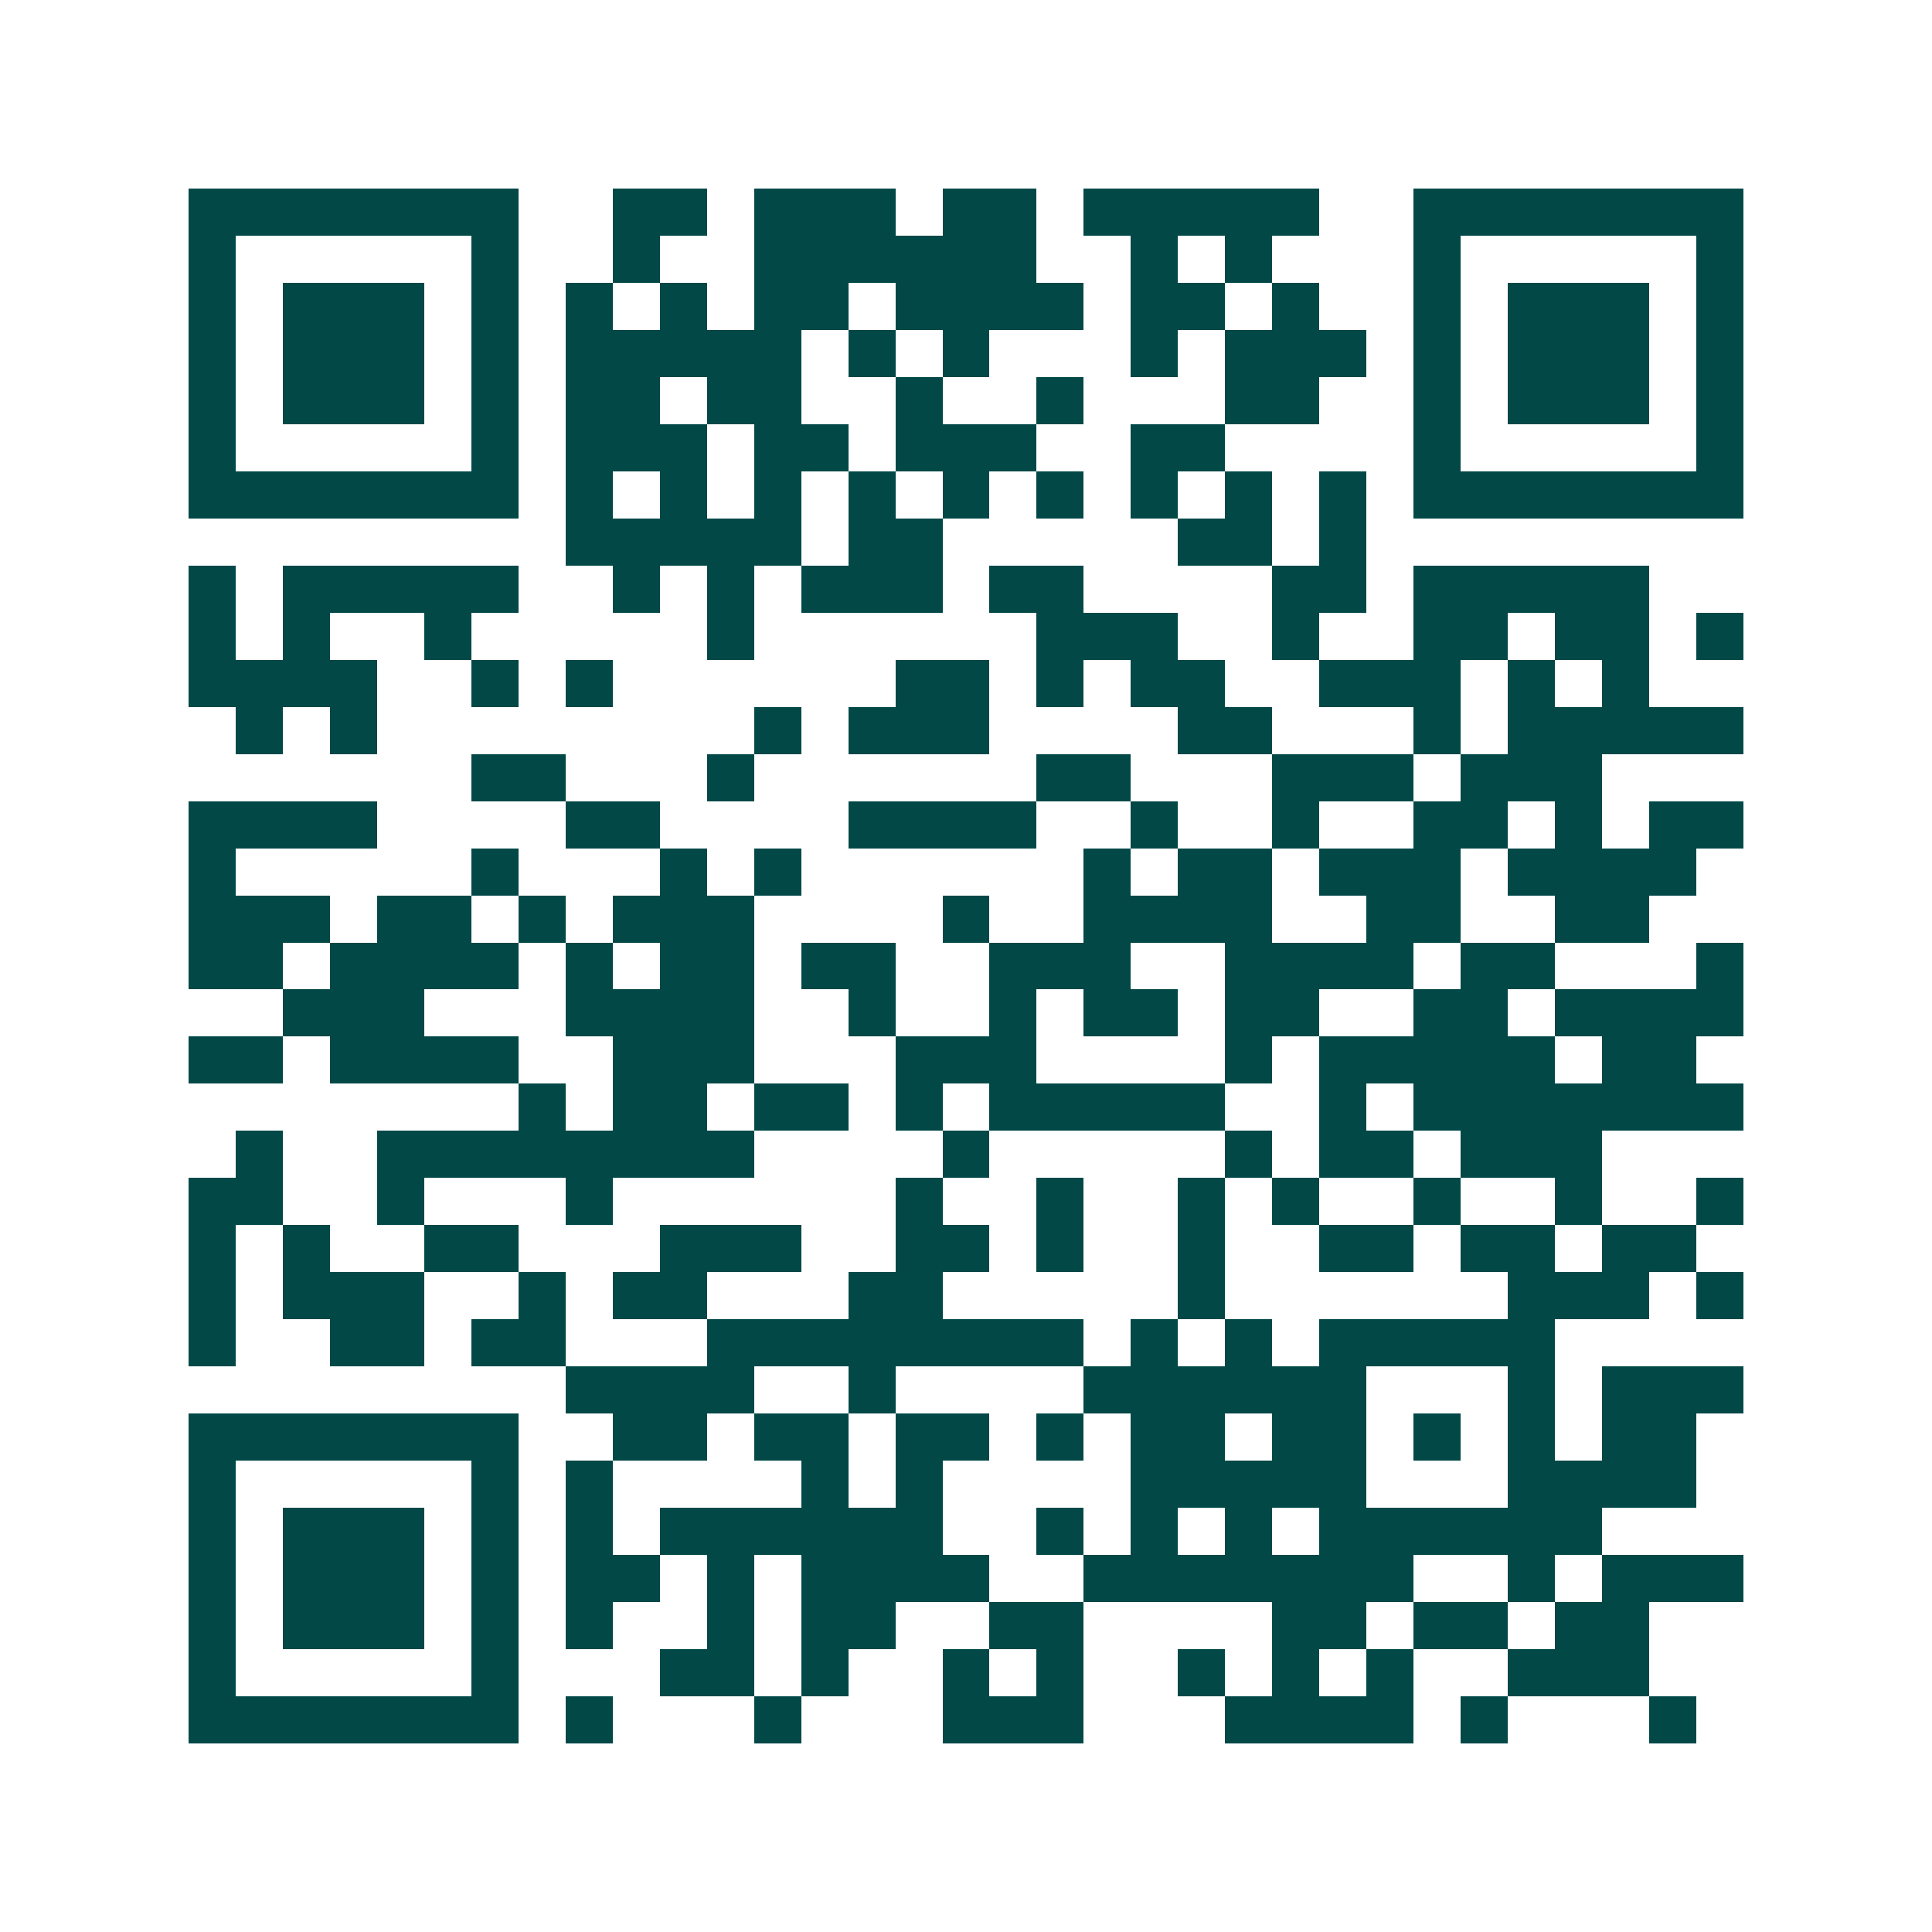 <svg xmlns="http://www.w3.org/2000/svg" width="200" height="200" viewBox="0 0 41 41" shape-rendering="crispEdges"><path fill="#ffffff" d="M0 0h41v41H0z"/><path stroke="#014847" d="M4 4.5h7m2 0h2m1 0h3m1 0h2m1 0h5m2 0h7M4 5.5h1m5 0h1m2 0h1m2 0h6m2 0h1m1 0h1m3 0h1m5 0h1M4 6.5h1m1 0h3m1 0h1m1 0h1m1 0h1m1 0h2m1 0h4m1 0h2m1 0h1m2 0h1m1 0h3m1 0h1M4 7.5h1m1 0h3m1 0h1m1 0h5m1 0h1m1 0h1m3 0h1m1 0h3m1 0h1m1 0h3m1 0h1M4 8.5h1m1 0h3m1 0h1m1 0h2m1 0h2m2 0h1m2 0h1m3 0h2m2 0h1m1 0h3m1 0h1M4 9.5h1m5 0h1m1 0h3m1 0h2m1 0h3m2 0h2m4 0h1m5 0h1M4 10.5h7m1 0h1m1 0h1m1 0h1m1 0h1m1 0h1m1 0h1m1 0h1m1 0h1m1 0h1m1 0h7M12 11.5h5m1 0h2m5 0h2m1 0h1M4 12.5h1m1 0h5m2 0h1m1 0h1m1 0h3m1 0h2m4 0h2m1 0h5M4 13.5h1m1 0h1m2 0h1m5 0h1m6 0h3m2 0h1m2 0h2m1 0h2m1 0h1M4 14.5h4m2 0h1m1 0h1m6 0h2m1 0h1m1 0h2m2 0h3m1 0h1m1 0h1M5 15.5h1m1 0h1m8 0h1m1 0h3m4 0h2m3 0h1m1 0h5M10 16.5h2m3 0h1m6 0h2m3 0h3m1 0h3M4 17.5h4m4 0h2m4 0h4m2 0h1m2 0h1m2 0h2m1 0h1m1 0h2M4 18.5h1m5 0h1m3 0h1m1 0h1m6 0h1m1 0h2m1 0h3m1 0h4M4 19.5h3m1 0h2m1 0h1m1 0h3m4 0h1m2 0h4m2 0h2m2 0h2M4 20.5h2m1 0h4m1 0h1m1 0h2m1 0h2m2 0h3m2 0h4m1 0h2m3 0h1M6 21.5h3m3 0h4m2 0h1m2 0h1m1 0h2m1 0h2m2 0h2m1 0h4M4 22.5h2m1 0h4m2 0h3m3 0h3m4 0h1m1 0h5m1 0h2M11 23.5h1m1 0h2m1 0h2m1 0h1m1 0h5m2 0h1m1 0h7M5 24.5h1m2 0h8m4 0h1m5 0h1m1 0h2m1 0h3M4 25.5h2m2 0h1m3 0h1m6 0h1m2 0h1m2 0h1m1 0h1m2 0h1m2 0h1m2 0h1M4 26.5h1m1 0h1m2 0h2m3 0h3m2 0h2m1 0h1m2 0h1m2 0h2m1 0h2m1 0h2M4 27.5h1m1 0h3m2 0h1m1 0h2m3 0h2m5 0h1m6 0h3m1 0h1M4 28.5h1m2 0h2m1 0h2m3 0h8m1 0h1m1 0h1m1 0h5M12 29.5h4m2 0h1m4 0h6m3 0h1m1 0h3M4 30.5h7m2 0h2m1 0h2m1 0h2m1 0h1m1 0h2m1 0h2m1 0h1m1 0h1m1 0h2M4 31.5h1m5 0h1m1 0h1m4 0h1m1 0h1m4 0h5m3 0h4M4 32.5h1m1 0h3m1 0h1m1 0h1m1 0h6m2 0h1m1 0h1m1 0h1m1 0h6M4 33.5h1m1 0h3m1 0h1m1 0h2m1 0h1m1 0h4m2 0h7m2 0h1m1 0h3M4 34.5h1m1 0h3m1 0h1m1 0h1m2 0h1m1 0h2m2 0h2m4 0h2m1 0h2m1 0h2M4 35.5h1m5 0h1m3 0h2m1 0h1m2 0h1m1 0h1m2 0h1m1 0h1m1 0h1m2 0h3M4 36.5h7m1 0h1m3 0h1m3 0h3m3 0h4m1 0h1m3 0h1"/></svg>
